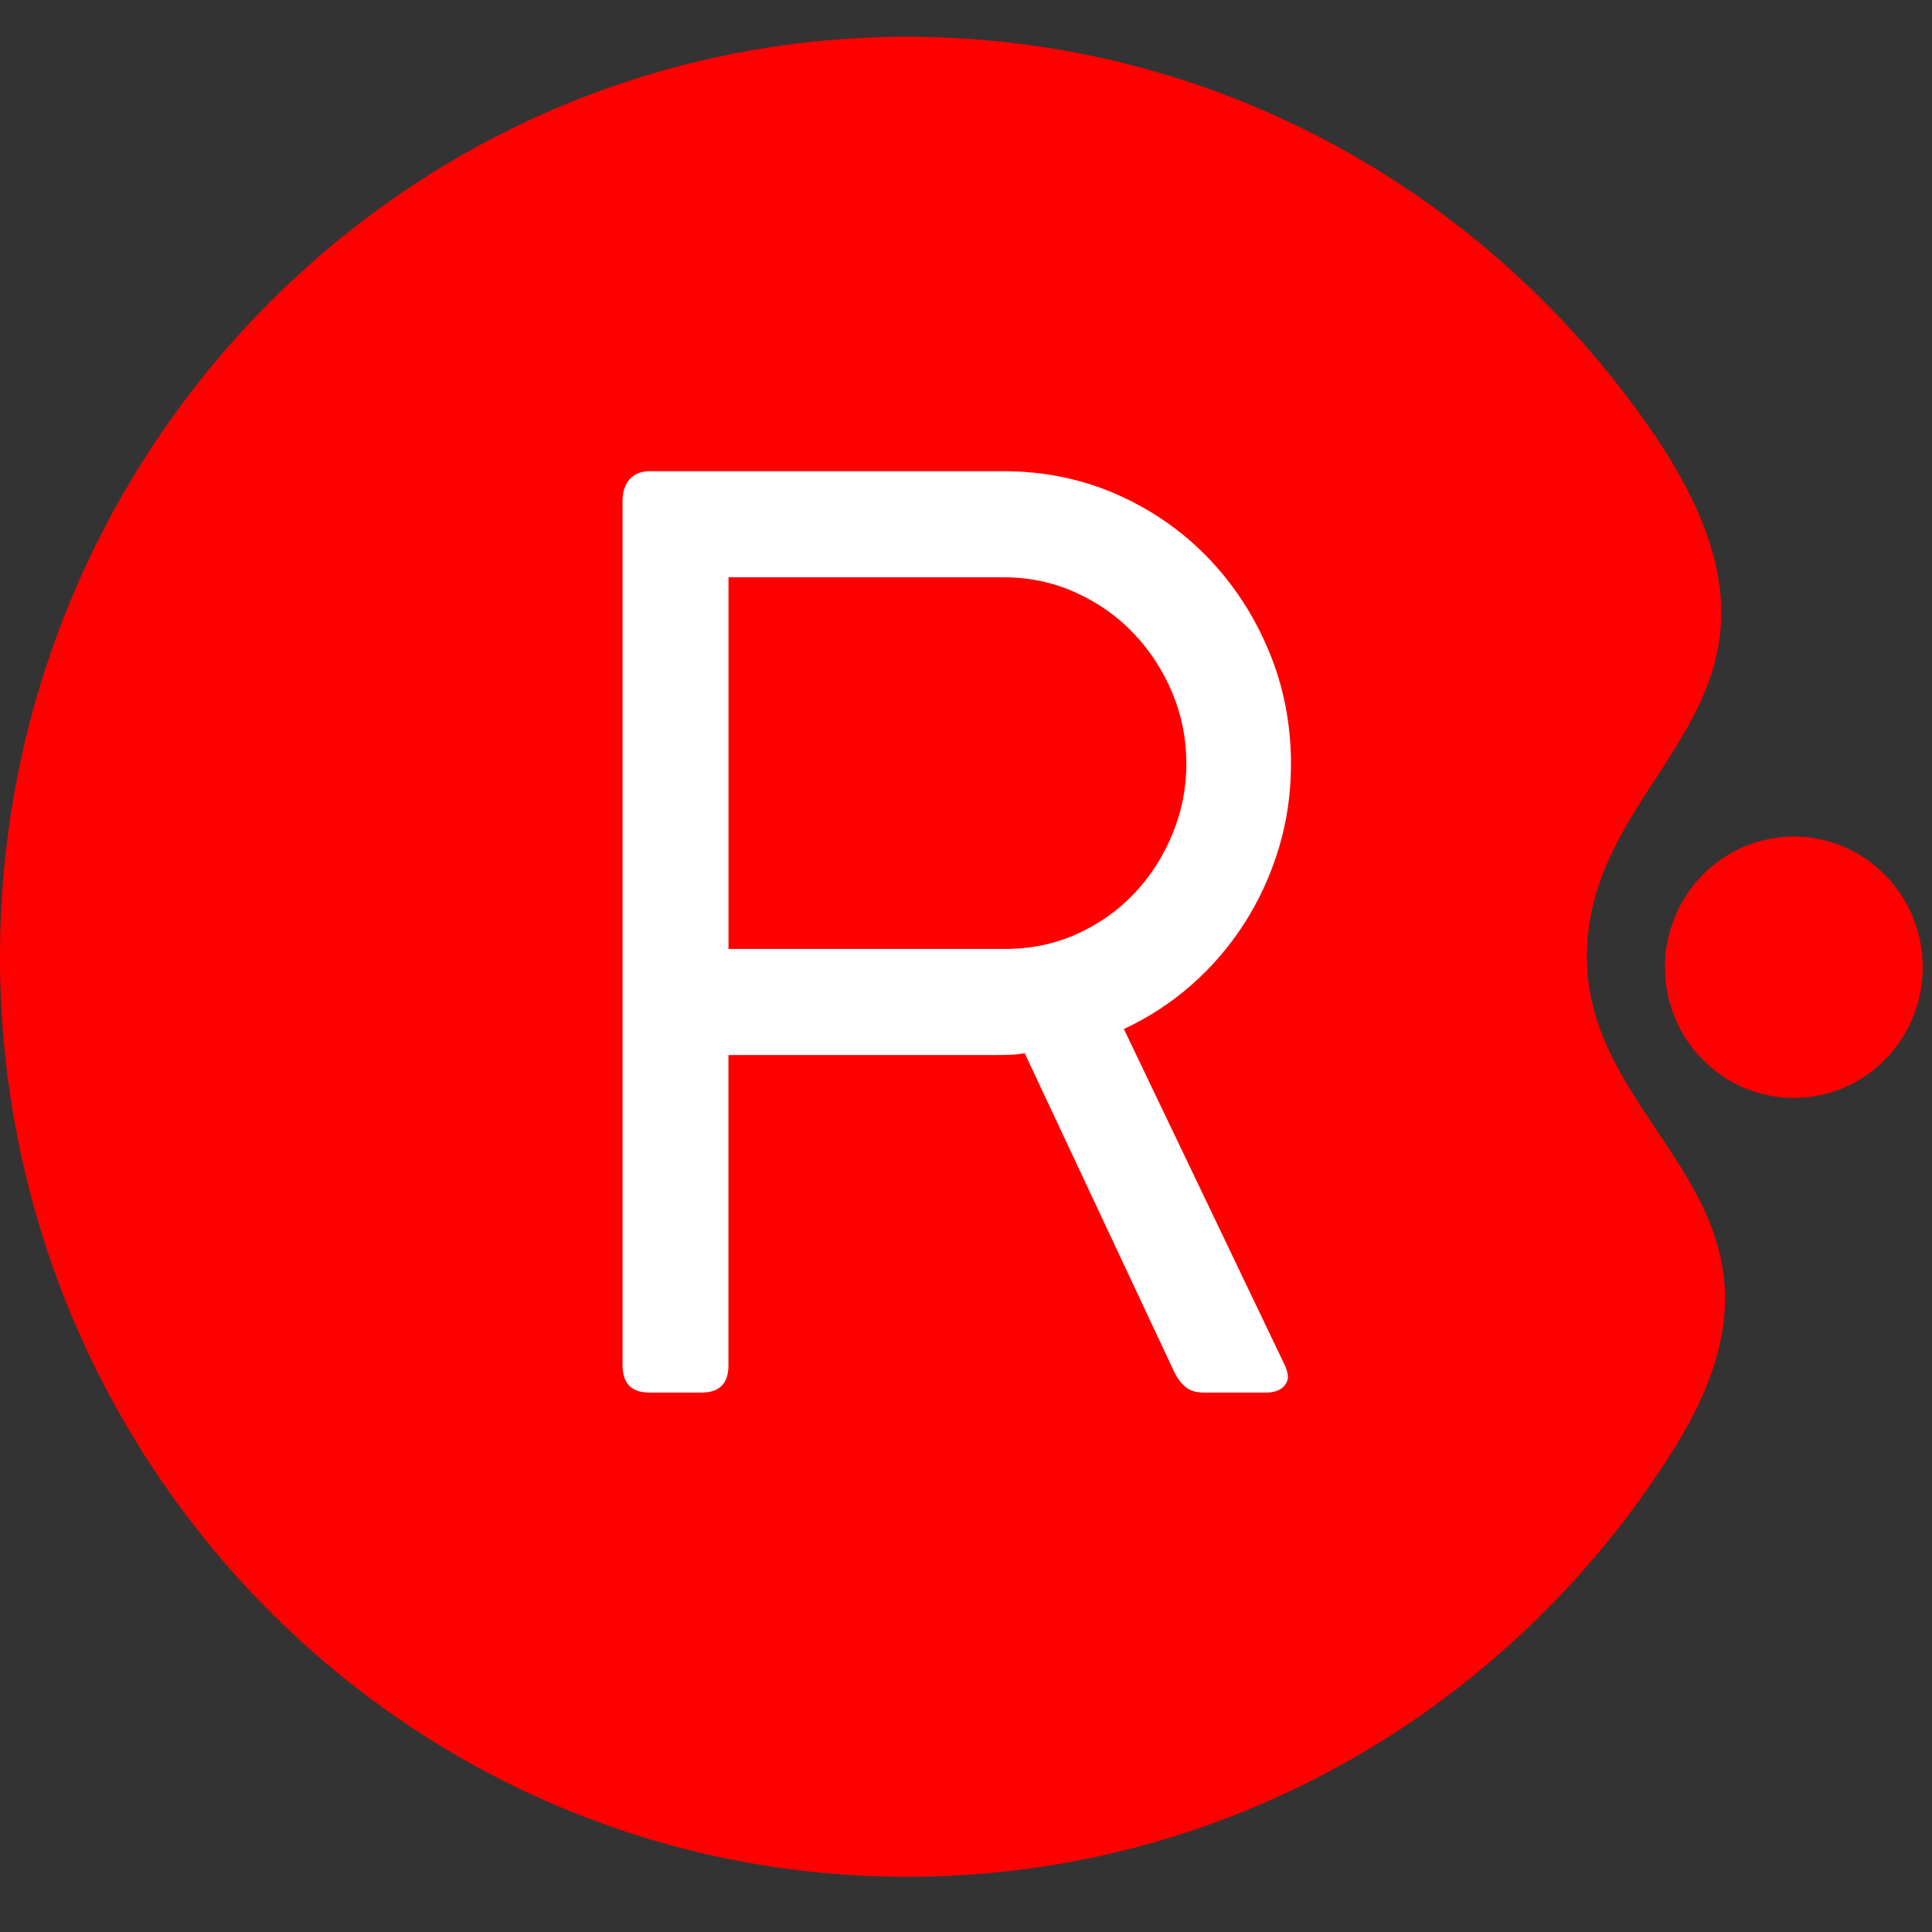 <?xml version="1.0" encoding="UTF-8"?> <svg xmlns="http://www.w3.org/2000/svg" width="105" height="105" viewBox="0 0 105 105" fill="none"><rect x="0" y="0" width="105" height="105" fill="#333333" stroke="none"/><rect x="30" y="23" width="46" height="62" fill="white"></rect><path fill-rule="evenodd" clip-rule="evenodd" d="M49.306 102C66.847 102 82.249 92.71 90.99 78.716C96.116 70.51 93.095 65.996 90.039 61.428C88.148 58.602 86.243 55.755 86.243 52C86.243 48.054 88.135 45.146 89.993 42.291C93.145 37.444 96.2 32.749 89.745 23.385C80.832 10.457 66.042 2 49.307 2C22.076 2 0 24.386 0 52C0 79.614 22.075 101.999 49.306 102ZM33.835 27.228C33.835 26.71 33.969 26.313 34.233 26.031C34.5 25.749 34.855 25.609 35.298 25.609H54.527C56.723 25.609 58.77 26.025 60.664 26.856C62.561 27.687 64.213 28.828 65.62 30.279C67.028 31.73 68.138 33.42 68.948 35.355C69.758 37.289 70.162 39.345 70.162 41.525C70.162 43.122 69.94 44.651 69.496 46.111C69.052 47.572 68.431 48.927 67.633 50.174C66.835 51.421 65.88 52.533 64.773 53.513C63.663 54.49 62.432 55.295 61.08 55.925L69.829 74.201C69.94 74.47 69.995 74.672 69.995 74.808C69.995 75.056 69.888 75.264 69.679 75.431C69.468 75.599 69.175 75.685 68.798 75.685H65.439C64.995 75.685 64.646 75.573 64.39 75.347C64.136 75.124 63.919 74.808 63.742 74.402L55.69 57.239C55.446 57.285 55.191 57.313 54.925 57.323C54.659 57.335 54.304 57.339 53.861 57.339H39.59V74.201C39.59 75.19 39.101 75.683 38.127 75.683H35.3C34.324 75.683 33.835 75.19 33.835 74.201V27.228ZM64.475 41.491C64.475 40.142 64.221 38.862 63.71 37.647C63.199 36.434 62.502 35.359 61.614 34.425C60.727 33.492 59.673 32.751 58.454 32.199C57.234 31.648 55.925 31.374 54.529 31.374H39.592V51.572H54.63C56.027 51.572 57.325 51.303 58.521 50.763C59.72 50.224 60.755 49.494 61.632 48.571C62.508 47.65 63.201 46.577 63.712 45.35C64.223 44.125 64.477 42.838 64.477 41.489L64.475 41.491ZM97.49 59.669C101.359 59.669 104.495 56.49 104.495 52.568C104.495 48.645 101.359 45.466 97.49 45.466C93.622 45.466 90.486 48.645 90.486 52.568C90.486 56.49 93.622 59.669 97.49 59.669Z" fill="#FF0000"></path></svg> 